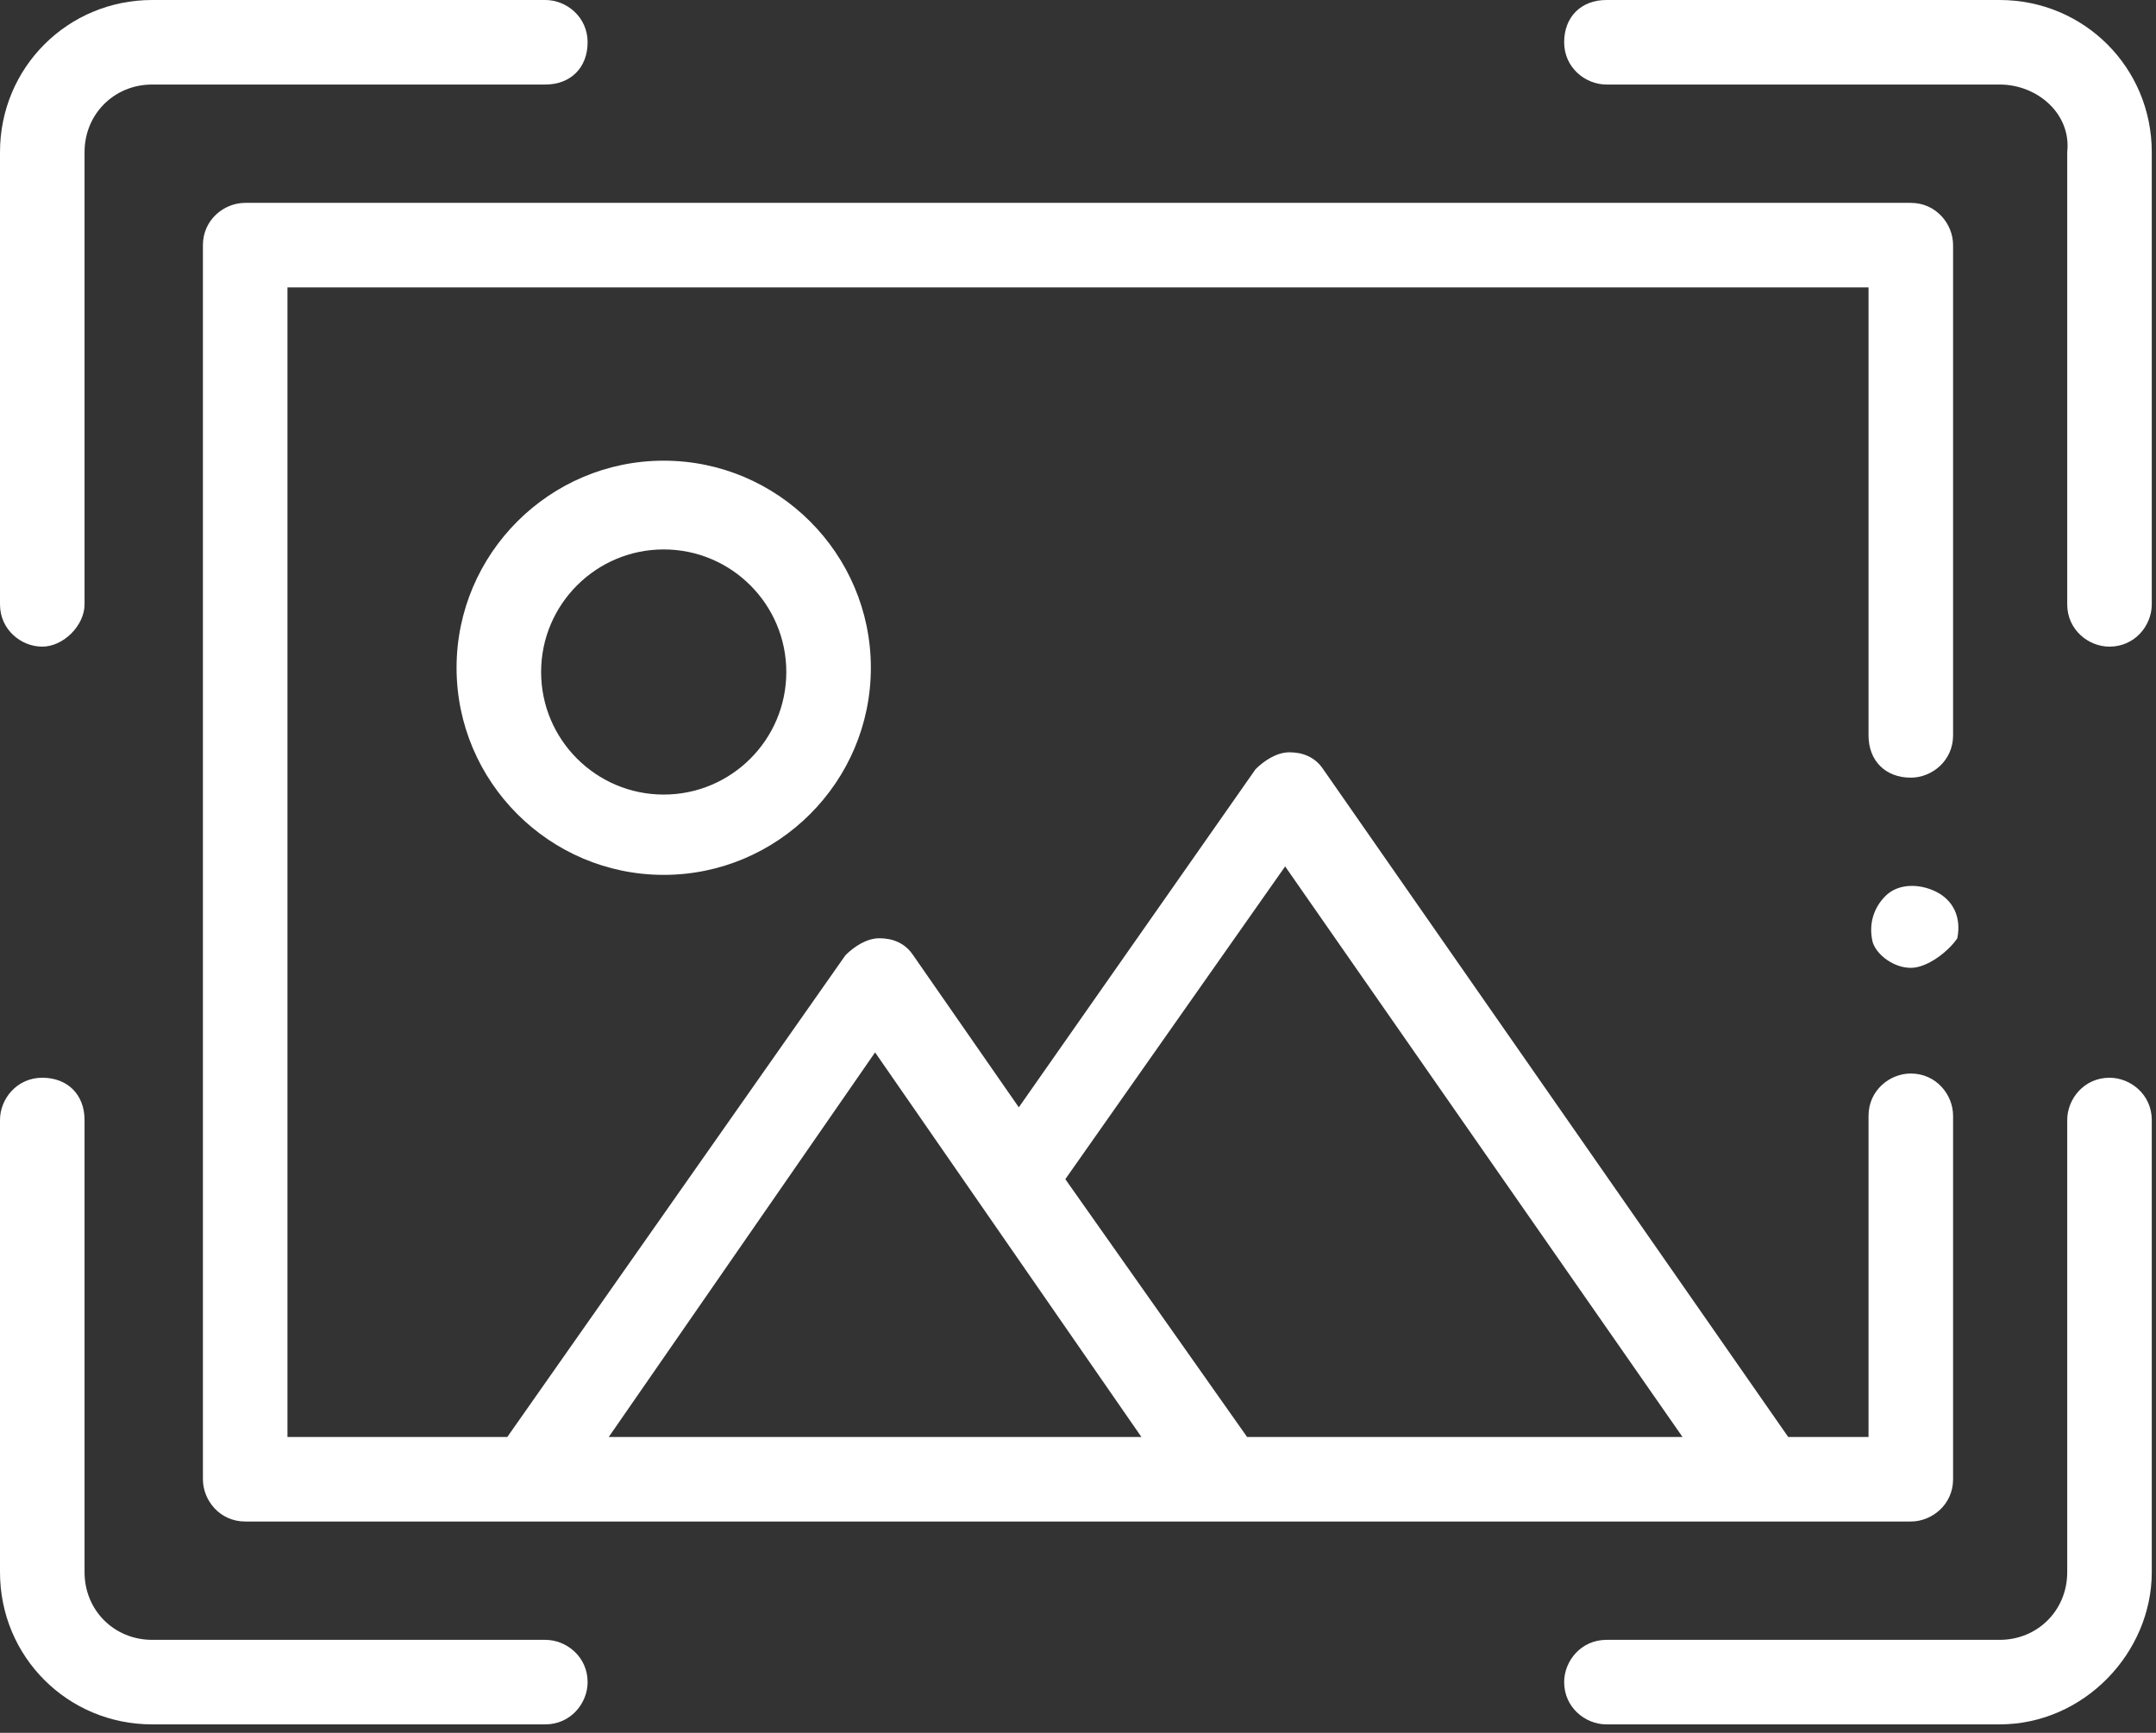 <?xml version="1.0" encoding="UTF-8"?> <svg xmlns="http://www.w3.org/2000/svg" width="51" height="41" viewBox="0 0 51 41" fill="none"><rect x="0" y="0" width="51" height="41" fill="#333333" stroke="none"/> <g clip-path="url(#clip0_1_1170)"> <path d="M45.2 22.9C44.8 22.9 44.4 22.6 44.3 22.3C44.2 21.9 44.3 21.5 44.6 21.2C44.9 20.9 45.4 20.9 45.8 21.1C46.2 21.3 46.4 21.7 46.3 22.2C46.1 22.5 45.6 22.9 45.2 22.9Z" fill="white"></path> <path d="M47.3 40.8H38C37.5 40.8 37 40.4 37 39.8C37 39.3 37.4 38.8 38 38.8H47.3C48.2 38.8 48.9 38.1 48.9 37.2V26.5C48.9 26 49.3 25.5 49.9 25.5C50.4 25.5 50.9 25.9 50.9 26.5V37.2C50.9 39.1 49.3 40.8 47.3 40.8Z" fill="white"></path> <path d="M1 15.3C0.5 15.3 0 14.9 0 14.3V3.6C0 1.6 1.6 0 3.6 0H12.9C13.4 0 13.9 0.4 13.9 1C13.9 1.6 13.5 2 12.9 2H3.6C2.7 2 2 2.7 2 3.6V14.3C2 14.8 1.5 15.3 1 15.3Z" fill="white"></path> <path d="M49.9 15.3C49.4 15.3 48.9 14.9 48.9 14.3V3.6C49 2.7 48.2 2 47.3 2H38C37.5 2 37 1.6 37 1C37 0.4 37.4 0 38 0H47.3C49.3 0 50.9 1.6 50.9 3.6V14.3C50.9 14.8 50.5 15.3 49.9 15.3Z" fill="white"></path> <path d="M12.9 40.8H3.6C1.6 40.8 0 39.2 0 37.2V26.5C0 26 0.4 25.5 1 25.5C1.6 25.5 2 25.9 2 26.5V37.2C2 38.1 2.7 38.8 3.6 38.8H12.9C13.4 38.8 13.9 39.2 13.9 39.8C13.9 40.3 13.5 40.8 12.9 40.8Z" fill="white"></path> <path d="M45.2 18.4C45.7 18.4 46.2 18 46.2 17.4V5.8C46.2 5.3 45.8 4.8 45.2 4.8H5.8C5.3 4.8 4.8 5.2 4.8 5.8V35C4.8 35.5 5.2 36 5.8 36H45.2C45.7 36 46.2 35.6 46.2 35V26.4C46.2 25.9 45.8 25.4 45.2 25.4C44.7 25.4 44.2 25.8 44.2 26.4V34H42.3L31.3 18.2C31.1 17.9 30.8 17.8 30.5 17.8C30.2 17.8 29.9 18 29.7 18.2L24.1 26.2L21.6 22.6C21.4 22.3 21.1 22.2 20.8 22.2C20.5 22.2 20.2 22.4 20 22.6L12 34H6.8V6.8H44.2V17.4C44.2 18 44.6 18.4 45.2 18.4ZM30.4 20.5L39.8 34H29.5L25.2 27.9L30.4 20.5ZM20.7 24.9L27 34H14.4L20.7 24.9Z" fill="white"></path> <path d="M15.7 20.7C13 20.7 10.8 18.5 10.8 15.8C10.8 13.1 13 10.9 15.7 10.9C18.4 10.9 20.6 13.1 20.6 15.8C20.6 18.5 18.4 20.7 15.7 20.7ZM15.7 13C14.1 13 12.8 14.3 12.8 15.9C12.8 17.5 14.1 18.8 15.7 18.8C17.3 18.8 18.6 17.5 18.6 15.9C18.6 14.3 17.3 13 15.7 13Z" fill="white"></path> </g> <defs> <clipPath id="clip0_1_1170"> <rect width="50.9" height="40.8" fill="white"></rect> </clipPath> </defs> </svg> 